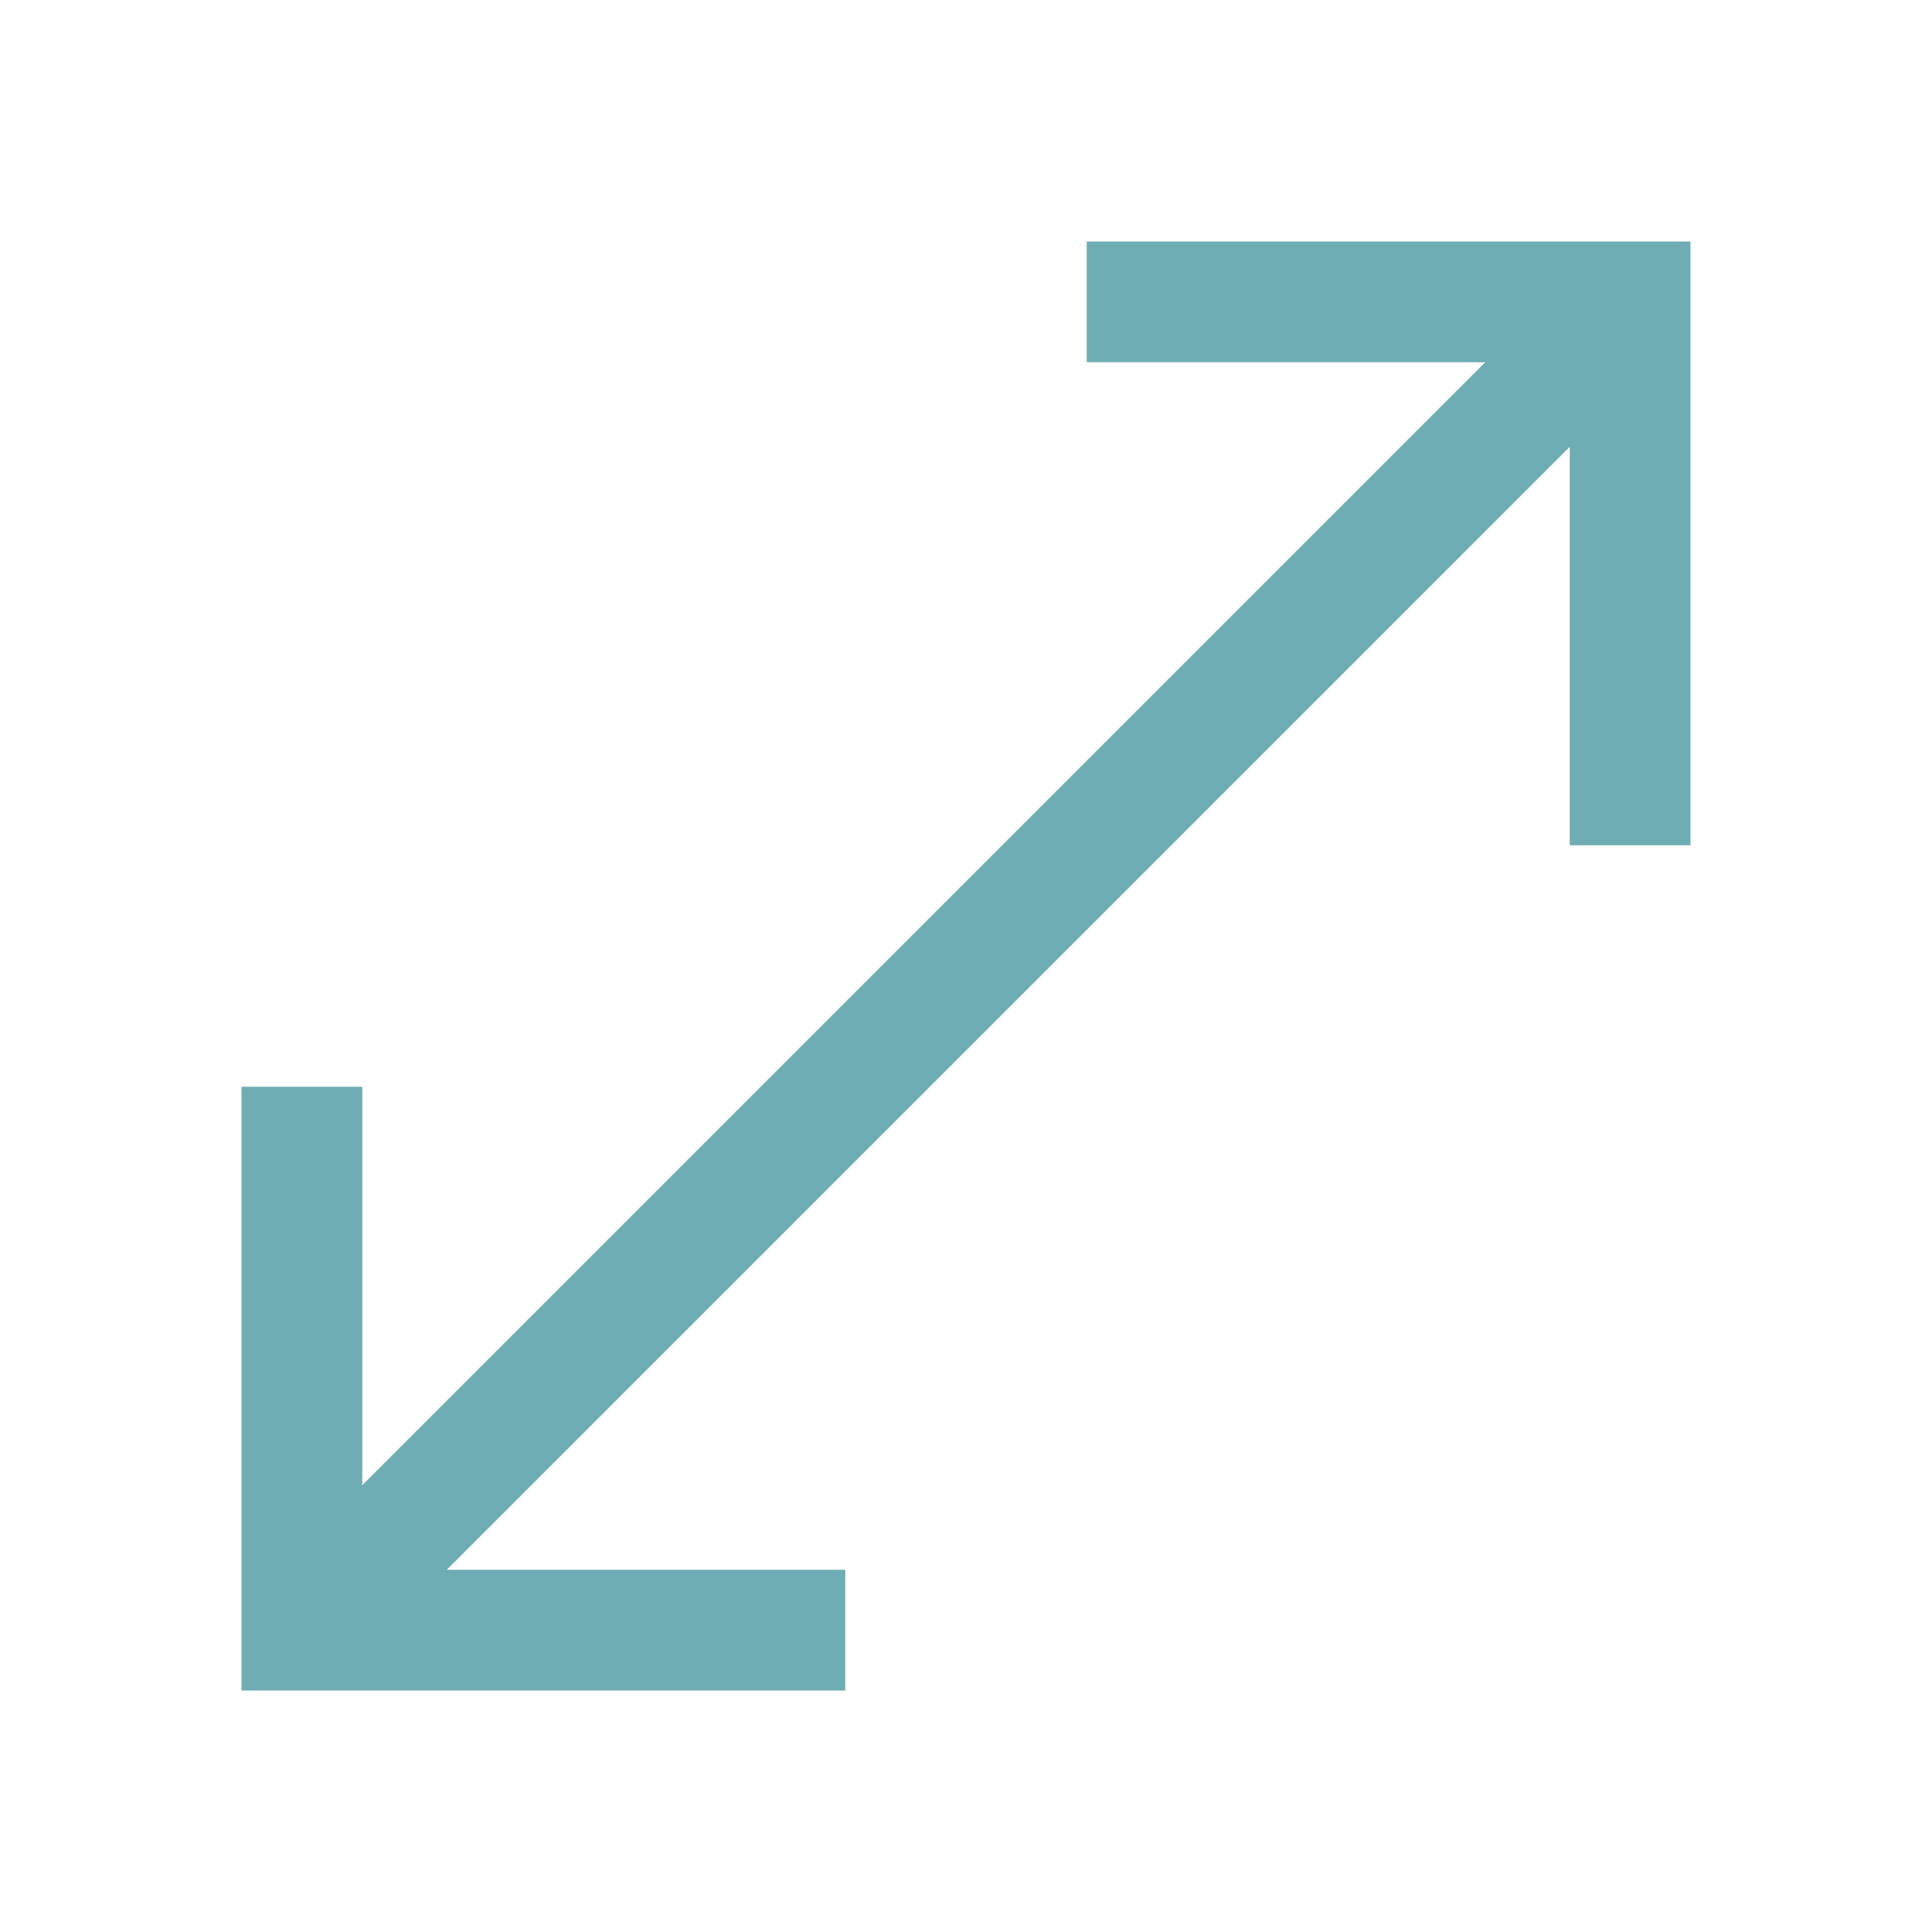 <svg id="SvgjsSvg1011" width="288" height="288" xmlns="http://www.w3.org/2000/svg" version="1.1" xmlns:xlink="http://www.w3.org/1999/xlink" xmlns:svgjs="http://svgjs.com/svgjs"><defs id="SvgjsDefs1012"></defs><g id="SvgjsG1013"><svg xmlns="http://www.w3.org/2000/svg" viewBox="0 -960 960 960" width="288" height="288"><path d="M120-120v-300h60v198l558-558H540v-60h300v300h-60v-198L222-180h198v60H120Z" fill="#6eadb3" class="color000 svgShape"></path></svg></g></svg>